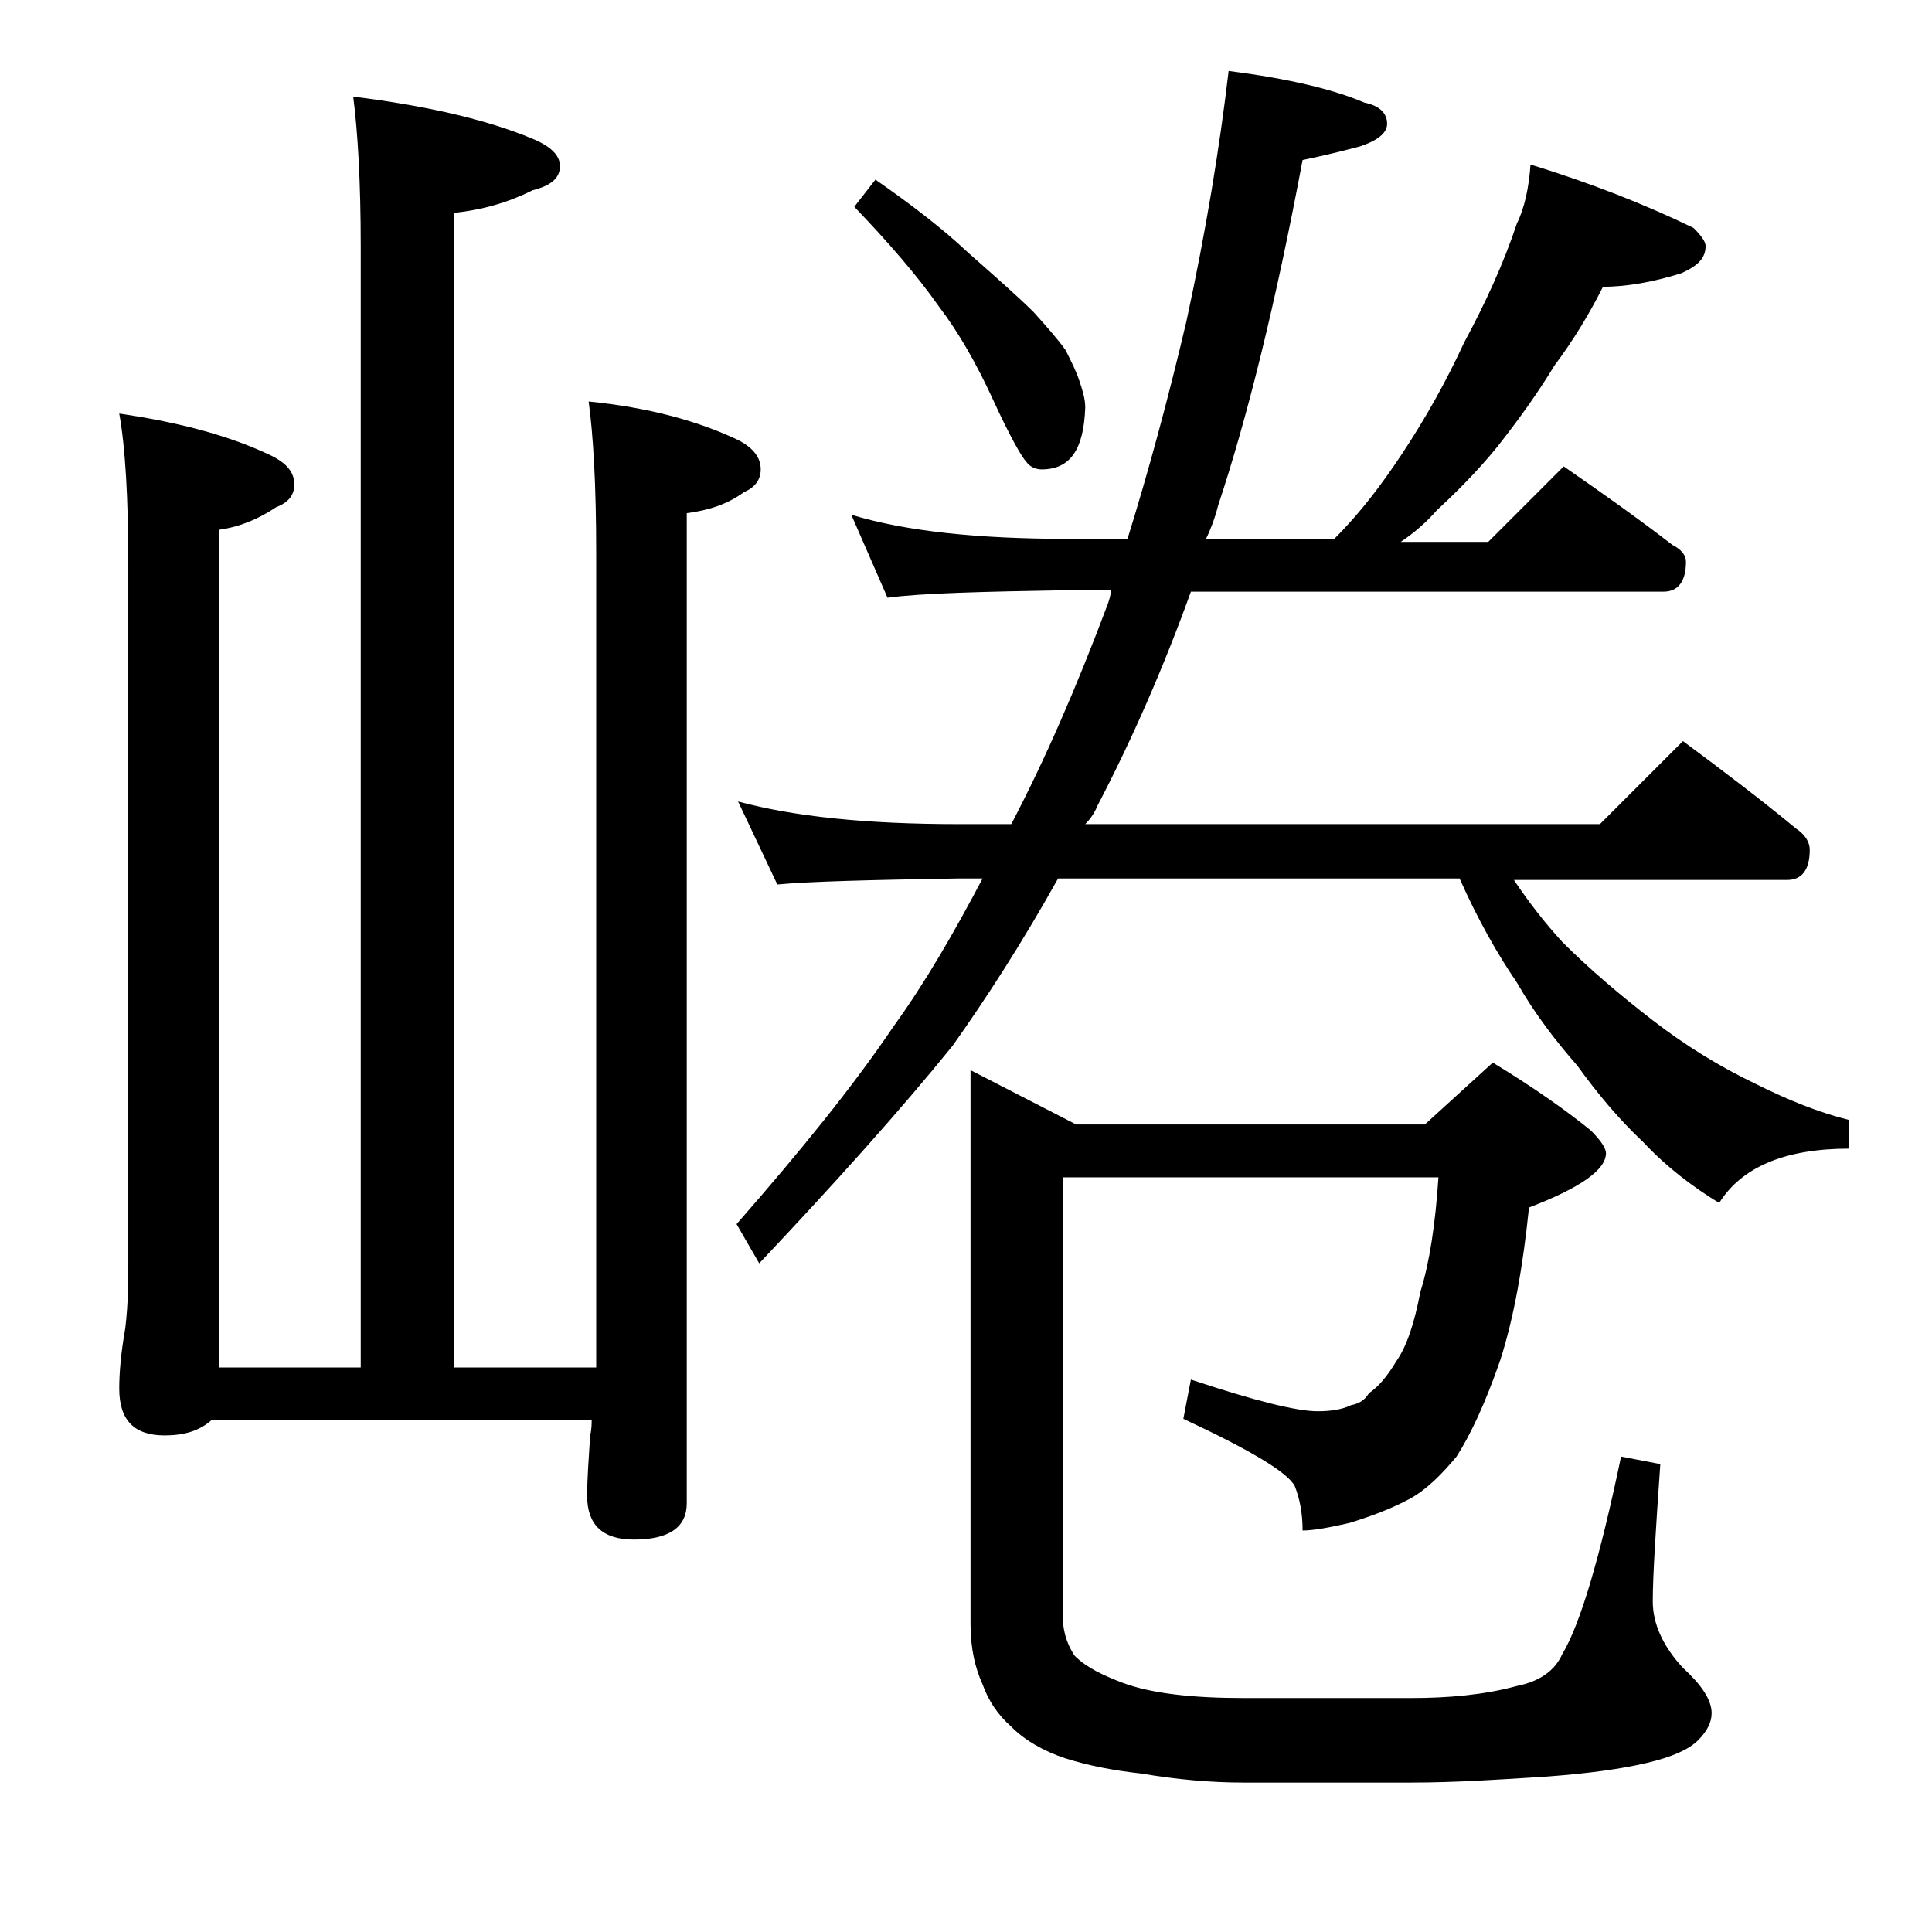 <?xml version="1.0" encoding="utf-8"?>
<!-- Generator: Adobe Illustrator 18.0.0, SVG Export Plug-In . SVG Version: 6.00 Build 0)  -->
<!DOCTYPE svg PUBLIC "-//W3C//DTD SVG 1.1//EN" "http://www.w3.org/Graphics/SVG/1.1/DTD/svg11.dtd">
<svg version="1.1" id="Layer_1" xmlns="http://www.w3.org/2000/svg" xmlns:xlink="http://www.w3.org/1999/xlink" x="0px" y="0px"
	 viewBox="0 0 128 128" enable-background="new 0 0 128 128" xml:space="preserve">
<path d="M23.4,6.4c4.8,0.6,8.8,1.5,11.9,2.8c1.2,0.5,1.8,1.1,1.8,1.8c0,0.8-0.6,1.3-1.8,1.6c-1.6,0.8-3.3,1.3-5.2,1.5v76.5h9.4v-54
	c0-4.5-0.2-7.8-0.5-10C43,27,46.3,27.9,49,29.2c0.9,0.5,1.4,1.1,1.4,1.9c0,0.7-0.4,1.2-1.1,1.5c-1.1,0.8-2.3,1.2-3.8,1.4v65.6
	c0,1.6-1.2,2.4-3.5,2.4c-2.1,0-3.1-1-3.1-2.9c0-1.1,0.1-2.4,0.2-4c0.1-0.4,0.1-0.8,0.1-1H14c-0.8,0.7-1.8,1-3.1,1c-2,0-3-1-3-3.1
	c0-1,0.1-2.3,0.4-4c0.2-1.7,0.2-3.1,0.2-4.4V37.4c0-4.4-0.2-7.8-0.6-10C12,28,15.3,28.9,18,30.2c1,0.5,1.5,1.1,1.5,1.9
	c0,0.7-0.4,1.2-1.2,1.5c-1.2,0.8-2.4,1.3-3.8,1.5v55.5h9.4V16.4C23.9,12,23.7,8.7,23.4,6.4z M101.4,10.9c3.9,1.2,7.5,2.6,10.8,4.2
	c0.5,0.5,0.8,0.9,0.8,1.2c0,0.8-0.5,1.3-1.6,1.8c-1.9,0.6-3.7,0.9-5.2,0.9c-0.9,1.8-2,3.6-3.2,5.2c-1.1,1.8-2.3,3.5-3.8,5.4
	c-1.3,1.6-2.7,3-4,4.2c-0.7,0.8-1.5,1.5-2.4,2.1h5.8l5-5c2.6,1.8,5,3.5,7.2,5.2c0.6,0.3,0.9,0.7,0.9,1.1c0,1.3-0.5,2-1.5,2H78.9
	c-1.8,5-3.9,9.8-6.2,14.2c-0.2,0.5-0.5,0.9-0.8,1.2H106l5.5-5.5c2.7,2,5.2,3.9,7.5,5.8c0.6,0.4,0.9,0.9,0.9,1.4c0,1.3-0.5,2-1.5,2
	h-18.1c1,1.5,2.1,2.9,3.2,4.1c1.8,1.8,3.8,3.5,6,5.2c2.2,1.7,4.5,3.1,6.8,4.2c2.2,1.1,4.2,1.9,6.2,2.4v1.9c-4.2,0-7.1,1.2-8.6,3.6
	c-1.8-1.1-3.5-2.4-5-4c-1.7-1.6-3.1-3.3-4.4-5.1c-1.4-1.6-2.8-3.4-4-5.5c-1.3-1.9-2.6-4.2-3.8-6.9H70.1c-2.4,4.3-4.8,8-7,11.1
	c-3.4,4.2-7.7,9-12.8,14.4l-1.5-2.6c4.2-4.8,7.7-9.1,10.4-13.1c2.1-2.9,4-6.2,5.9-9.8h-1.6c-5.9,0.1-9.9,0.2-12,0.4l-2.6-5.5
	c3.7,1,8.5,1.5,14.6,1.5H67c2.2-4.2,4.3-9,6.4-14.6c0.1-0.3,0.2-0.6,0.2-0.9h-2.8c-5.8,0.1-9.8,0.2-12,0.5l-2.4-5.5
	c3.6,1.1,8.4,1.6,14.4,1.6h3.9c1.4-4.5,2.7-9.3,3.9-14.4c1.3-6,2.2-11.5,2.8-16.6c3.9,0.5,6.9,1.2,9,2.1c1,0.2,1.5,0.7,1.5,1.4
	c0,0.6-0.6,1.1-1.8,1.5c-1.5,0.4-2.8,0.7-3.8,0.9c-1.8,9.6-3.7,17.2-5.6,22.9c-0.2,0.8-0.5,1.6-0.8,2.2h8.5c1.8-1.8,3.2-3.7,4.4-5.5
	c1.6-2.4,3-4.9,4.2-7.5c1.4-2.6,2.6-5.2,3.5-7.9C101,13.8,101.3,12.4,101.4,10.9z M58,11.9c2.3,1.6,4.4,3.2,6.1,4.8
	c1.8,1.6,3.3,2.9,4.4,4c0.9,1,1.6,1.8,2.1,2.5c0.4,0.8,0.7,1.4,0.9,2c0.2,0.6,0.4,1.2,0.4,1.8c-0.1,2.8-1,4.1-2.9,4.1
	c-0.4,0-0.8-0.2-1-0.5c-0.3-0.3-1.1-1.7-2.2-4.1c-1.1-2.4-2.3-4.5-3.6-6.2c-1.4-2-3.3-4.2-5.6-6.6L58,11.9z M70.4,78v28.9
	c0,1,0.2,1.9,0.8,2.8c0.8,0.8,1.9,1.3,3.2,1.8c1.9,0.7,4.6,1,8,1h11.1c2.4,0,4.8-0.2,7-0.8c1.5-0.3,2.5-1,3-2.1
	c1.2-2,2.5-6.4,3.9-13.1l2.6,0.5c-0.3,4.3-0.5,7.4-0.5,9.1c0,1.5,0.7,3,2,4.4c1.2,1.1,1.9,2.1,1.9,3c0,0.6-0.3,1.2-0.9,1.8
	c-0.6,0.6-1.7,1.1-3.4,1.5c-1.7,0.4-3.9,0.7-6.6,0.9c-3.1,0.2-6.1,0.4-9,0.4H82.4c-2.2,0-4.4-0.2-6.8-0.6c-1.8-0.2-3.4-0.5-5-1
	c-1.5-0.5-2.7-1.2-3.6-2.1c-0.9-0.8-1.5-1.7-1.9-2.8c-0.5-1.1-0.8-2.4-0.8-4V70.9l7,3.6h23.1l4.5-4.1c2.8,1.7,4.9,3.2,6.5,4.5
	c0.7,0.7,1,1.2,1,1.5c0,1.1-1.7,2.3-5.1,3.6c-0.4,3.9-1,7.3-1.9,10.1c-1,2.9-2,5-2.9,6.4c-1,1.2-2,2.2-3.1,2.8
	c-1.3,0.7-2.7,1.2-4,1.6c-1.3,0.3-2.4,0.5-3.1,0.5c0-1.2-0.2-2.1-0.5-2.9c-0.4-0.9-2.9-2.4-7.4-4.5l0.5-2.6c4.2,1.4,7,2.1,8.4,2.1
	c0.8,0,1.6-0.1,2.2-0.4c0.5-0.1,0.9-0.3,1.2-0.8c0.6-0.4,1.2-1.1,1.8-2.1c0.7-1,1.2-2.5,1.6-4.6c0.6-1.9,1-4.5,1.2-7.6H70.4z"/>
</svg>
